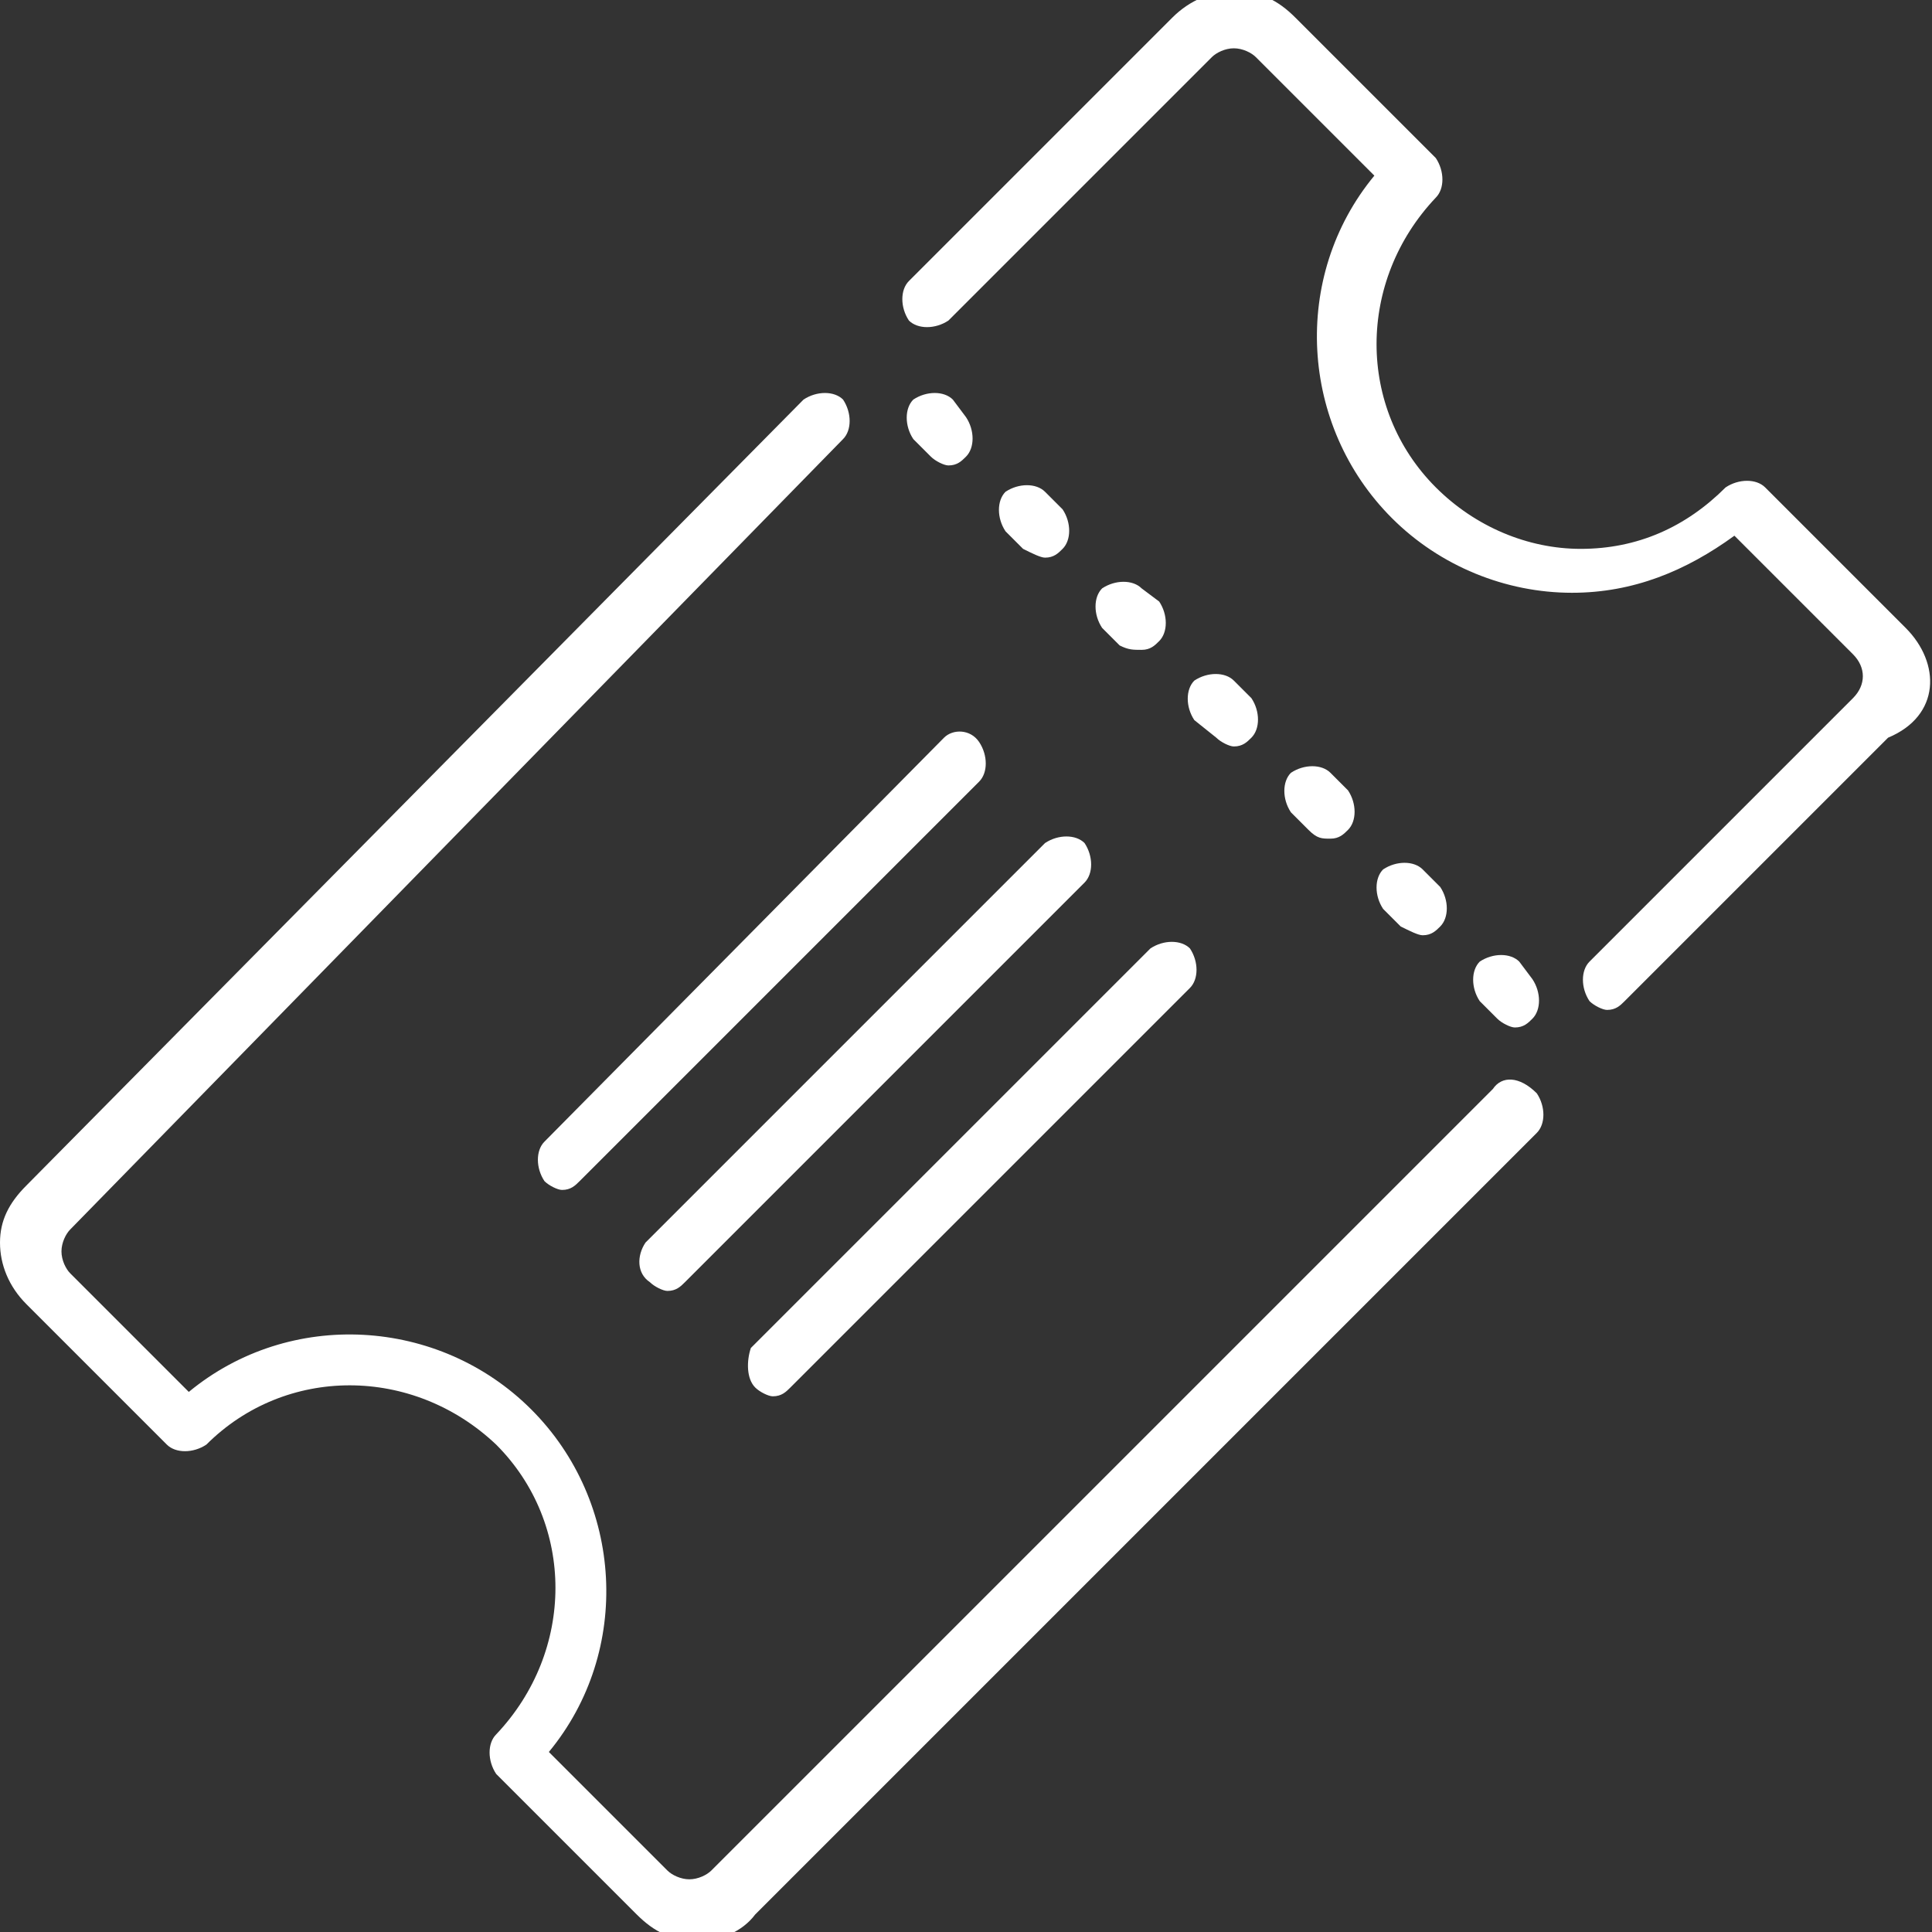 <?xml version="1.0" encoding="utf-8"?>
<!-- Generator: Adobe Illustrator 20.0.0, SVG Export Plug-In . SVG Version: 6.00 Build 0)  -->
<svg version="1.1" id="Layer_1" xmlns="http://www.w3.org/2000/svg" xmlns:xlink="http://www.w3.org/1999/xlink" x="0px" y="0px"
	 width="44px" height="44px" viewBox="28 28 44 44" style="enable-background:new 28 28 44 44;" xml:space="preserve">
<rect x="28" y="28" width="44" height="44" fill="#333333" stroke="none"/>
<style type="text/css">
	.st0{fill:#FFFFFF;}
</style>
<path class="st0" d="M62,52.8L44.2,70.6c-0.1,0.1-0.3,0.2-0.5,0.2c0,0,0,0,0,0c-0.2,0-0.4-0.1-0.5-0.2l-2.7-2.7
	c1.9-2.3,1.7-5.7-0.4-7.8c-2.1-2.1-5.5-2.3-7.8-0.4l-2.7-2.7c-0.1-0.1-0.2-0.3-0.2-0.5c0-0.2,0.1-0.4,0.2-0.5L47.2,38
	c0.2-0.2,0.2-0.6,0-0.9c-0.2-0.2-0.6-0.2-0.9,0L28.6,55c-0.4,0.4-0.6,0.8-0.6,1.3c0,0.5,0.2,1,0.6,1.4l3.2,3.2
	c0.2,0.2,0.6,0.2,0.9,0c1.8-1.8,4.7-1.8,6.6,0c1.8,1.8,1.8,4.7,0,6.6c-0.2,0.2-0.2,0.6,0,0.9l3.2,3.2c0.4,0.4,0.8,0.6,1.4,0.6
	c0,0,0,0,0,0c0.5,0,1-0.2,1.3-0.6l17.8-17.8c0.2-0.2,0.2-0.6,0-0.9C62.6,52.5,62.2,52.5,62,52.8z M71.4,42.3l-3.2-3.2
	c-0.2-0.2-0.6-0.2-0.9,0c-0.9,0.9-2,1.4-3.3,1.4c-1.2,0-2.4-0.5-3.3-1.4c-1.8-1.8-1.8-4.7,0-6.6c0.2-0.2,0.2-0.6,0-0.9l-3.2-3.2
	c-0.4-0.4-0.8-0.6-1.4-0.6c-0.5,0-1,0.2-1.4,0.6l-6,6c-0.2,0.2-0.2,0.6,0,0.9c0.2,0.2,0.6,0.2,0.9,0l6-6c0.1-0.1,0.3-0.2,0.5-0.2
	c0.2,0,0.4,0.1,0.5,0.2l2.7,2.7c-1.9,2.3-1.7,5.7,0.4,7.8c1.1,1.1,2.6,1.7,4.1,1.7c1.4,0,2.6-0.5,3.7-1.3l2.7,2.7
	c0.3,0.3,0.3,0.7,0,1l-6,6c-0.2,0.2-0.2,0.6,0,0.9c0.1,0.1,0.3,0.2,0.4,0.2c0.2,0,0.3-0.1,0.4-0.2l6-6
	C72.2,44.3,72.2,43.1,71.4,42.3z M55.7,44.8c0.1,0.1,0.3,0.2,0.4,0.2c0.2,0,0.3-0.1,0.4-0.2c0.2-0.2,0.2-0.6,0-0.9l-0.4-0.4
	c-0.2-0.2-0.6-0.2-0.9,0c-0.2,0.2-0.2,0.6,0,0.9L55.7,44.8z M49.7,37.1c-0.2-0.2-0.6-0.2-0.9,0c-0.2,0.2-0.2,0.6,0,0.9l0.4,0.4
	c0.1,0.1,0.3,0.2,0.4,0.2c0.2,0,0.3-0.1,0.4-0.2c0.2-0.2,0.2-0.6,0-0.9L49.7,37.1z M54,42.8c0.2,0,0.3-0.1,0.4-0.2
	c0.2-0.2,0.2-0.6,0-0.9L54,41.4c-0.2-0.2-0.6-0.2-0.9,0c-0.2,0.2-0.2,0.6,0,0.9l0.4,0.4C53.7,42.8,53.8,42.8,54,42.8z M51.8,40.7
	c0.2,0,0.3-0.1,0.4-0.2c0.2-0.2,0.2-0.6,0-0.9l-0.4-0.4c-0.2-0.2-0.6-0.2-0.9,0c-0.2,0.2-0.2,0.6,0,0.9l0.4,0.4
	C51.5,40.6,51.7,40.7,51.8,40.7z M60.4,49.3c0.2,0,0.3-0.1,0.4-0.2c0.2-0.2,0.2-0.6,0-0.9l-0.4-0.4c-0.2-0.2-0.6-0.2-0.9,0
	c-0.2,0.2-0.2,0.6,0,0.9l0.4,0.4C60.1,49.2,60.3,49.3,60.4,49.3z M62.6,49.9c-0.2-0.2-0.6-0.2-0.9,0c-0.2,0.2-0.2,0.6,0,0.9l0.4,0.4
	c0.1,0.1,0.3,0.2,0.4,0.2c0.2,0,0.3-0.1,0.4-0.2c0.2-0.2,0.2-0.6,0-0.9L62.6,49.9z M58.3,47.1c0.2,0,0.3-0.1,0.4-0.2
	c0.2-0.2,0.2-0.6,0-0.9l-0.4-0.4c-0.2-0.2-0.6-0.2-0.9,0c-0.2,0.2-0.2,0.6,0,0.9l0.4,0.4C58,47.1,58.1,47.1,58.3,47.1z M45.2,59.6
	c0.1,0.1,0.3,0.2,0.4,0.2c0.2,0,0.3-0.1,0.4-0.2l9.1-9.1c0.2-0.2,0.2-0.6,0-0.9c-0.2-0.2-0.6-0.2-0.9,0l-9.1,9.1
	C45,59,45,59.4,45.2,59.6z M42.8,57.2c0.1,0.1,0.3,0.2,0.4,0.2c0.2,0,0.3-0.1,0.4-0.2l9.1-9.1c0.2-0.2,0.2-0.6,0-0.9
	c-0.2-0.2-0.6-0.2-0.9,0l-9.1,9.1C42.5,56.6,42.5,57,42.8,57.2z M49.5,44.8L40.4,54c-0.2,0.2-0.2,0.6,0,0.9c0.1,0.1,0.3,0.2,0.4,0.2
	c0.2,0,0.3-0.1,0.4-0.2l9.1-9.1c0.2-0.2,0.2-0.6,0-0.9C50.1,44.6,49.7,44.6,49.5,44.8z"/>
</svg>

